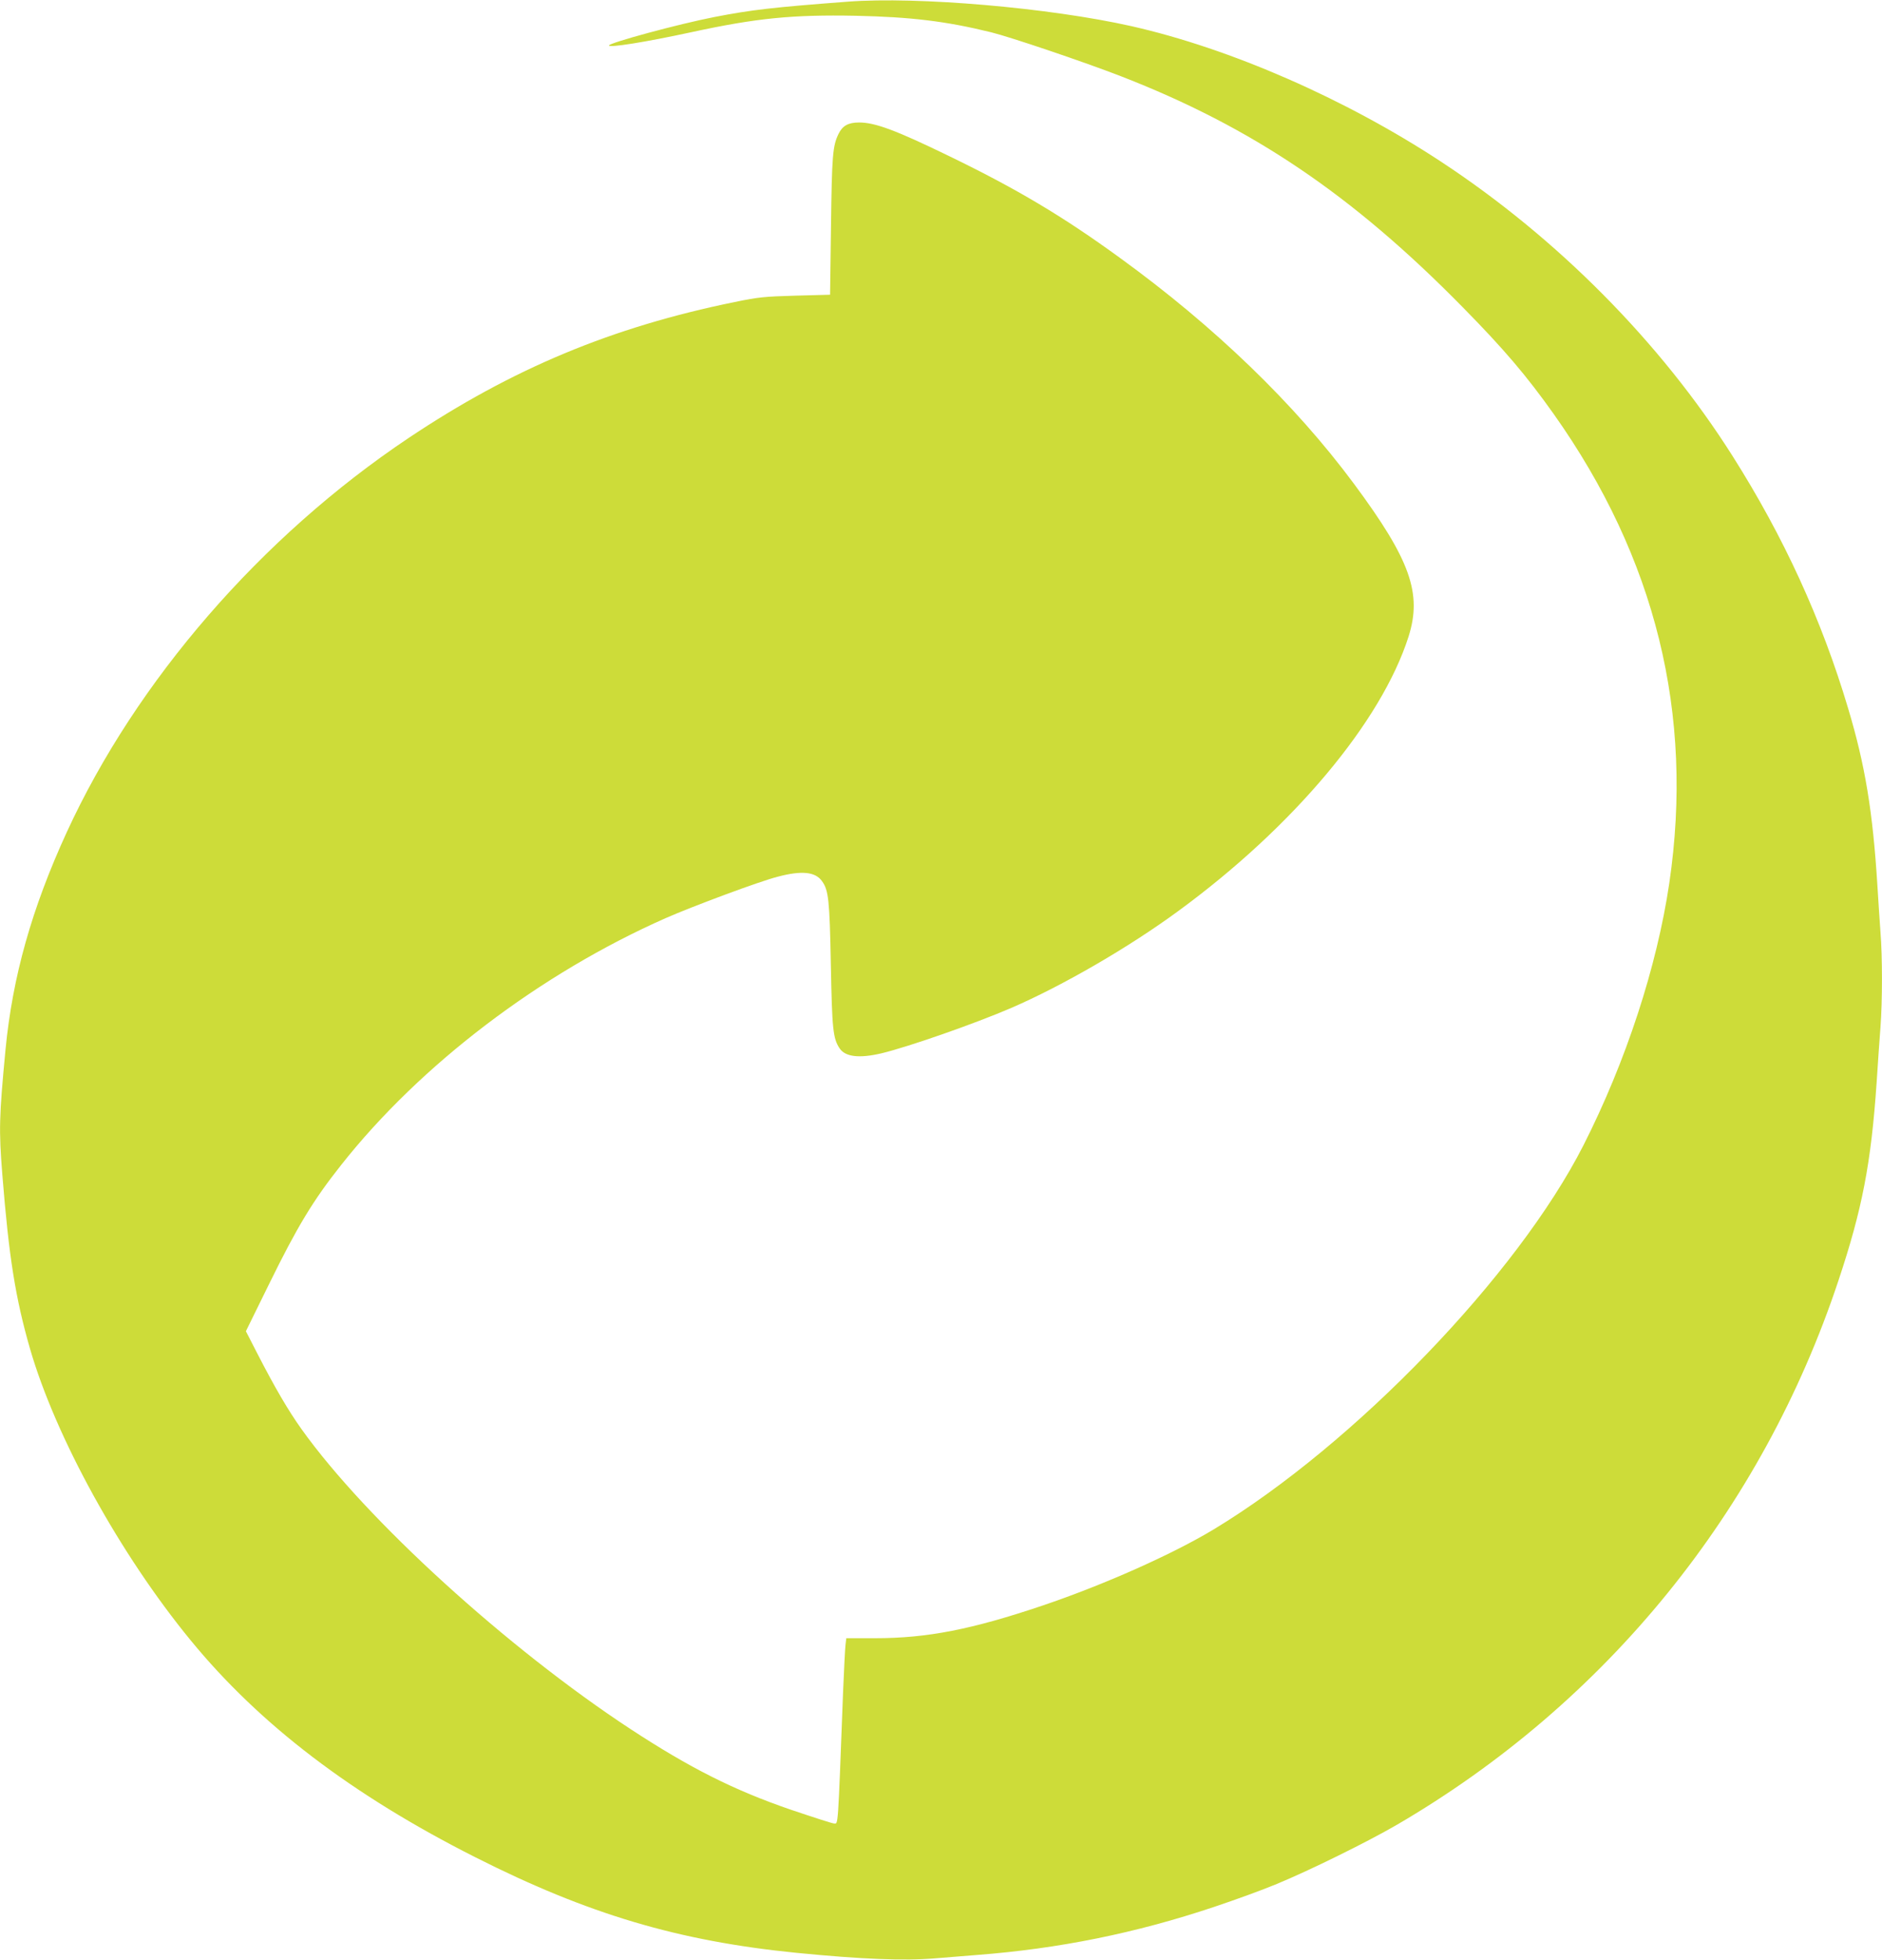 <?xml version="1.0" standalone="no"?>
<!DOCTYPE svg PUBLIC "-//W3C//DTD SVG 20010904//EN"
 "http://www.w3.org/TR/2001/REC-SVG-20010904/DTD/svg10.dtd">
<svg version="1.0" xmlns="http://www.w3.org/2000/svg"
 width="1230pt" height="1280pt" viewBox="0 0 1230 1280"
 preserveAspectRatio="xMidYMid meet">
<g transform="translate(0,1280) scale(0.1,-0.1)"
fill="#cddc39" stroke="none">
<path d="M5540 12789 c-489 -37 -628 -53 -870 -100 -232 -45 -690 -169 -690
-186 0 -16 235 21 540 87 425 92 660 115 1073 107 361 -8 588 -35 885 -108
126 -31 608 -194 848 -287 858 -333 1513 -775 2234 -1509 267 -271 417 -447
595 -698 666 -940 917 -1960 755 -3062 -81 -548 -284 -1167 -561 -1713 -431
-848 -1497 -1954 -2418 -2510 -271 -163 -716 -361 -1115 -496 -465 -157 -756
-214 -1097 -214 l-188 0 -5 -42 c-3 -24 -10 -162 -16 -308 -35 -921 -31 -860
-60 -860 -10 0 -137 41 -282 90 -373 128 -660 273 -1048 527 -806 529 -1727
1367 -2149 1958 -86 120 -176 274 -290 496 l-74 144 150 305 c185 377 288 548
472 780 517 655 1300 1250 2121 1613 180 79 618 242 734 271 155 41 245 32
288 -29 43 -59 50 -121 58 -545 8 -422 14 -482 57 -547 37 -56 128 -67 273
-33 176 42 611 194 850 297 333 144 767 395 1090 632 752 550 1328 1236 1506
1794 89 282 11 501 -357 997 -388 523 -913 1029 -1530 1476 -371 270 -675 451
-1117 665 -344 167 -482 219 -587 219 -71 0 -109 -21 -135 -75 -38 -79 -43
-138 -49 -600 l-6 -450 -225 -6 c-205 -6 -240 -9 -400 -42 -803 -164 -1452
-435 -2130 -888 -963 -644 -1779 -1585 -2234 -2575 -229 -499 -354 -944 -400
-1419 -42 -442 -44 -525 -21 -815 43 -541 86 -809 181 -1139 168 -580 590
-1345 1051 -1906 452 -551 1056 -1010 1858 -1415 738 -373 1329 -548 2100
-625 427 -42 704 -53 907 -36 79 6 202 16 273 22 535 41 1036 142 1550 314
138 46 322 113 410 150 216 89 593 275 784 386 1369 798 2386 2051 2886 3554
156 467 214 769 250 1296 8 123 19 285 25 360 13 170 13 461 0 621 -5 68 -14
204 -20 303 -30 483 -80 787 -191 1157 -173 581 -422 1123 -756 1650 -470 742
-1146 1424 -1908 1924 -625 410 -1374 737 -2020 883 -533 120 -1398 195 -1855
160z"/>
</g>
</svg>
